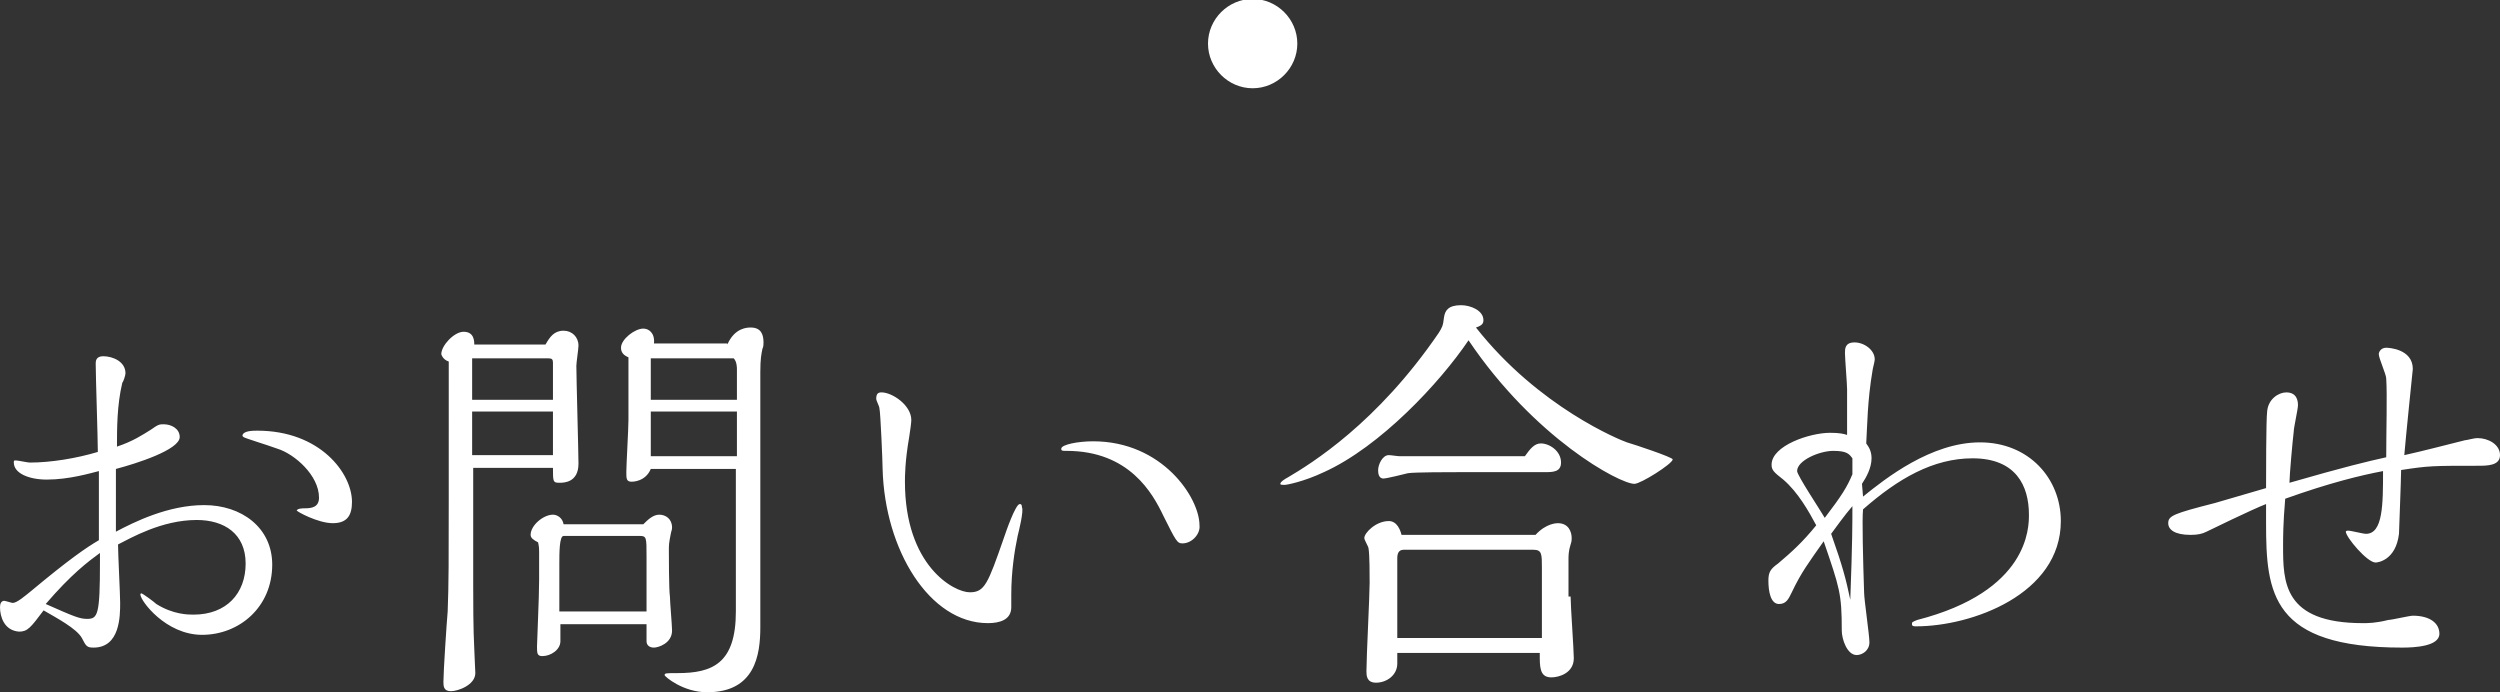 <svg xmlns="http://www.w3.org/2000/svg" width="235.1" height="65.1"><rect width="100%" height="100%" fill="#333333" stroke="none"/><path fill="#fff" d="M117.8 8.3c-2.3 0-4.2-1.9-4.2-4.2s1.9-4.2 4.2-4.2c2.3 0 4.2 1.9 4.2 4.2s-1.9 4.2-4.2 4.2zM9.3 44.3c-.8.2-2.8.8-4.9.8-1.7 0-3.1-.6-3.1-1.6 0-.2 0-.2.2-.2s1.1.2 1.3.2c2 0 4.4-.4 6.4-1 0-1.3-.2-7.1-.2-8.3 0-.2 0-.7.7-.7.9 0 2.1.5 2.1 1.6 0 .2-.2.8-.3.9-.5 2.1-.5 4.3-.5 6 1.5-.5 2.4-1.1 3.2-1.6.7-.5.8-.5 1.2-.5.7 0 1.5.4 1.5 1.2 0 1.2-4.1 2.5-6 3V50c1.7-.9 4.9-2.5 8.3-2.5 3.5 0 6.4 2.1 6.4 5.6 0 4-3.1 6.6-6.6 6.6-3.4 0-5.8-3.2-5.8-3.8 0-.1.1-.1.1-.1.1 0 1.2.8 1.4 1 1.6 1 3 1 3.5 1 3.1 0 4.9-2 4.9-4.8s-2-4.1-4.6-4.1c-3.3 0-6.2 1.7-7.4 2.3 0 .9.2 4.7.2 5.5 0 1.2 0 4.2-2.5 4.2-.6 0-.7-.1-1.1-.9-.5-.9-2.4-1.9-3.6-2.6-1.2 1.6-1.5 2-2.3 2C.4 59.3 0 58 0 57.1c0-.3.1-.6.4-.6.1 0 .7.2.8.2.4 0 1.2-.7 1.7-1.1 3.6-3 5.2-4.1 6.4-4.8v-6.5zm.1 7.7c-1.1.8-2.7 2-5.1 4.8C7 58 7.5 58.2 8.2 58.2c1 0 1.2-.4 1.2-5.3V52zm19.3-4.2c.6 0 1.3-.1 1.3-1 0-2.1-2.3-4.1-3.9-4.6-1.1-.4-3.1-1-3.2-1.1l-.1-.1c0-.5 1-.5 1.4-.5 5.9 0 8.9 4 8.9 6.7 0 1.2-.4 2-1.8 2s-3.4-1.1-3.4-1.2c.1-.2.6-.2.8-.2zm22.6-15.4c.4-.7.8-1.3 1.7-1.3.8 0 1.4.6 1.4 1.4 0 .3-.2 1.6-.2 1.9 0 1.1.2 8.2.2 9.2 0 1.8-1.4 1.8-1.8 1.8-.6 0-.6-.1-.6-1.4h-7.5v11c0 1.2 0 4.3.1 6 0 .3.1 2.1.1 2.3 0 1.1-1.6 1.7-2.3 1.7-.7 0-.7-.5-.7-.9 0-.9.3-5.5.4-6.6.1-2.5.1-5.2.1-10.5V34c-.6-.2-.7-.7-.7-.7 0-.8 1.2-2.1 2.1-2.1 1 0 1 .9 1 1.2h6.7zm.7 5.2v-3.5c0-.3-.1-.4-.4-.4h-7.2v3.9H52zm0 1.1h-7.6v4.1H52v-4.1zm8.5 10.6c.4-.4.9-.9 1.5-.9s1.2.4 1.2 1.2c0 .1 0 .2-.1.5-.2 1-.2 1.1-.2 1.7 0 .3 0 3.7.1 4.3 0 .5.2 2.7.2 3.2 0 1.2-1.3 1.6-1.7 1.6-.4 0-.7-.2-.7-.6v-1.6h-8.1v1.6c0 .8-.9 1.4-1.7 1.4-.5 0-.5-.3-.5-.9 0-.5.2-4.6.2-6.3v-2.6c0-.2 0-.5-.1-.9-.4-.2-.7-.4-.7-.7 0-.9 1.2-1.9 2.1-1.9.4 0 .9.3 1 .9h7.5zm.3 8.2v-5.2c0-1.7 0-1.9-.6-1.9H53c-.4 0-.4 1.6-.4 2.6v4.5h8.2zm7.6-25.1c.7-1.6 1.9-1.6 2.2-1.6 1 0 1.2.7 1.2 1.4 0 .2 0 .4-.1.6-.1.5-.2.9-.2 2.2v24c0 2.6-.5 6.1-5 6.1-2.3 0-4-1.5-4-1.6 0-.2.1-.2 1.2-.2 3.3 0 5.5-.9 5.5-5.8V44.1h-8c-.5 1.2-1.7 1.2-1.8 1.2-.5 0-.5-.3-.5-.9 0-.7.2-4.1.2-4.9v-5.9c-.5-.2-.7-.5-.7-.9 0-.8 1.3-1.8 2.1-1.8.5 0 1.1.4 1 1.4h6.9zm.9 5.2v-2.9c0-.1 0-.7-.3-1h-7.8v3.9h8.1zm0 5.3v-4.2h-8.1v4.2h8.1zm26.4 7.5c-.3 1.4-.6 3.4-.6 5.5v1.2c0 1.2-1.1 1.5-2.2 1.5-5.5 0-9.7-6.9-9.9-14.5 0-.6-.2-5.4-.3-5.7 0-.2-.3-.7-.3-.9 0-.5.2-.6.5-.6 1 0 2.8 1.2 2.8 2.6 0 .2-.1 1-.2 1.6-.4 2.3-.4 3.7-.4 4.2 0 7.9 4.6 10.4 6.1 10.4 1.4 0 1.7-.8 3.2-5.1.2-.6 1.1-3.2 1.5-3.2.2 0 .2.2.2.3.2.3-.3 2.3-.4 2.7zm15.5.7c-.5 0-.6-.2-1.8-2.6-1-2.1-3.2-6.1-9.1-6.1-.4 0-.5 0-.5-.2 0-.4 1.6-.7 3-.7 6.5 0 10 5.3 10 7.9.1.8-.7 1.7-1.6 1.7zm13.3-6.7c-1.9.9-3.5 1.2-3.7 1.2-.2 0-.4 0-.4-.1 0-.2.5-.5.7-.6 2.2-1.3 8.4-5.1 14.2-13.6.3-.5.4-.6.5-1.5.1-.6.4-1.1 1.6-1.1.9 0 2.1.5 2.1 1.4 0 .3-.1.5-.7.7 5.9 7.5 13.6 10.6 14.2 10.8.7.2 4.3 1.4 4.3 1.6 0 .4-3 2.3-3.6 2.3-1.4 0-9.4-4.3-15.6-13.5-2.7 4-8.3 10-13.6 12.4zm23.2 11.7c0 .9.3 5 .3 5.8 0 1.4-1.4 1.8-2.1 1.8-.9 0-1.1-.6-1.1-1.8v-.5h-13.4v1c0 1.1-1 1.8-2 1.8-.9 0-.9-.7-.9-1.1 0-1.3.3-7.1.3-8.3 0-.7 0-2.6-.1-3.2 0-.2-.4-.8-.4-1 0-.5 1.1-1.6 2.3-1.6.8 0 1.1.9 1.2 1.3h12.6c1-1.1 2-1.1 2.1-1.1 1 0 1.3.8 1.3 1.4 0 .2 0 .3-.1.6-.2.6-.2 1.1-.2 1.4v3.5zm-10.2-11.7c-1.1 0-4.5 0-5.1.1-.4.1-2 .5-2.3.5-.5 0-.5-.6-.5-.8 0-.5.4-1.4 1-1.4.2 0 .8.1 1 .1h11.8c.5-.7.9-1.2 1.5-1.2.8 0 1.9.7 1.9 1.8 0 .9-.8.9-1.5.9h-7.8zm7.5 9c0-1.3 0-1.7-.8-1.7H132c-.5 0-.6.4-.6.8V60H145v-6.6zm30.2-6.7c2.1-1.7 6.4-5.1 11-5.1s7.6 3.4 7.6 7.4c0 6.9-8.4 9.9-13.6 9.9-.2 0-.4 0-.4-.2s0-.2.5-.4c10.5-2.7 10.5-8.7 10.5-9.9 0-2.7-1.2-5.3-5.3-5.3-3.7 0-7 1.9-10.3 4.8-.1.9 0 4.8.1 7.8 0 .7.5 4 .5 4.7 0 .8-.7 1.2-1.2 1.2-.9 0-1.4-1.5-1.4-2.3 0-3.5-.2-4-1.7-8.4-1.4 2-2.1 2.9-3 4.8-.3.6-.5 1.1-1.2 1.1-.8 0-1-1.2-1-2.2 0-.8.2-1.1.9-1.6 1.3-1.1 2.3-2 3.6-3.6-.7-1.3-1.7-3.1-3.1-4.3-.9-.7-1.1-.9-1.1-1.4 0-1.8 3.6-3 5.5-3 .9 0 1.3.1 1.6.2v-4.3c0-.5-.2-2.9-.2-3.4 0-.4 0-1 .9-1s1.9.7 1.9 1.6c0 .2-.2.9-.2 1-.5 2.9-.5 5.3-.6 6.9.3.4.5.8.5 1.4 0 .9-.5 1.8-.9 2.4l.1 1.2zm-1-3.6c-.3-.4-.5-.7-1.8-.7s-3.4.9-3.4 1.9c0 .4 2.2 3.7 2.6 4.4 1.6-2.1 2.1-2.9 2.6-4.1v-1.5zm-2 7.1c1.1 3.1 1.4 4.3 1.8 6.2.2-5.4.2-7.2.2-8.8-.7.8-1.7 2.2-2 2.6zm59.6-8.8c.2 0 .8-.2 1.2-.2 1 0 2.1.6 2.1 1.6s-1.2 1-2.1 1c-4.2 0-4.6 0-7.2.4 0 .8-.2 5.8-.2 6-.3 2.5-2 2.7-2.2 2.7-.8 0-2.8-2.4-2.8-2.9 0-.1.2-.1.2-.1.3 0 1.4.3 1.7.3 1.6 0 1.6-2.8 1.6-5.9-2.1.4-5 1.1-9.2 2.6-.2 2.3-.2 3.7-.2 4.4 0 3.4 0 7.3 7.5 7.3.5 0 1.2 0 2.4-.3.3 0 2-.4 2.3-.4 1.6 0 2.5.7 2.5 1.7 0 1.2-2.4 1.3-3.5 1.3-12.3 0-12.8-5.1-12.8-11.7v-1.8c-1.3.5-5.4 2.5-5.6 2.6-.4.2-.8.3-1.5.3-1.5 0-2.1-.5-2.1-1.1 0-.7.5-.9 4.4-1.9.7-.2 4.1-1.2 4.8-1.4 0-1.1 0-6.4.1-7.2.1-1.2 1.1-1.8 1.8-1.8 1 0 1.1.8 1.1 1.2s-.4 2.1-.4 2.5c-.1.8-.4 4.1-.4 4.8 5.2-1.5 7.3-2 9.1-2.4 0-2.5.1-5.9 0-7.4 0-.4-.7-1.9-.7-2.3 0-.2.2-.6.7-.6.2 0 2.5.1 2.5 2 0 0-.7 6.8-.8 8.1 1.8-.4 3.7-.9 5.7-1.4z"/></svg>